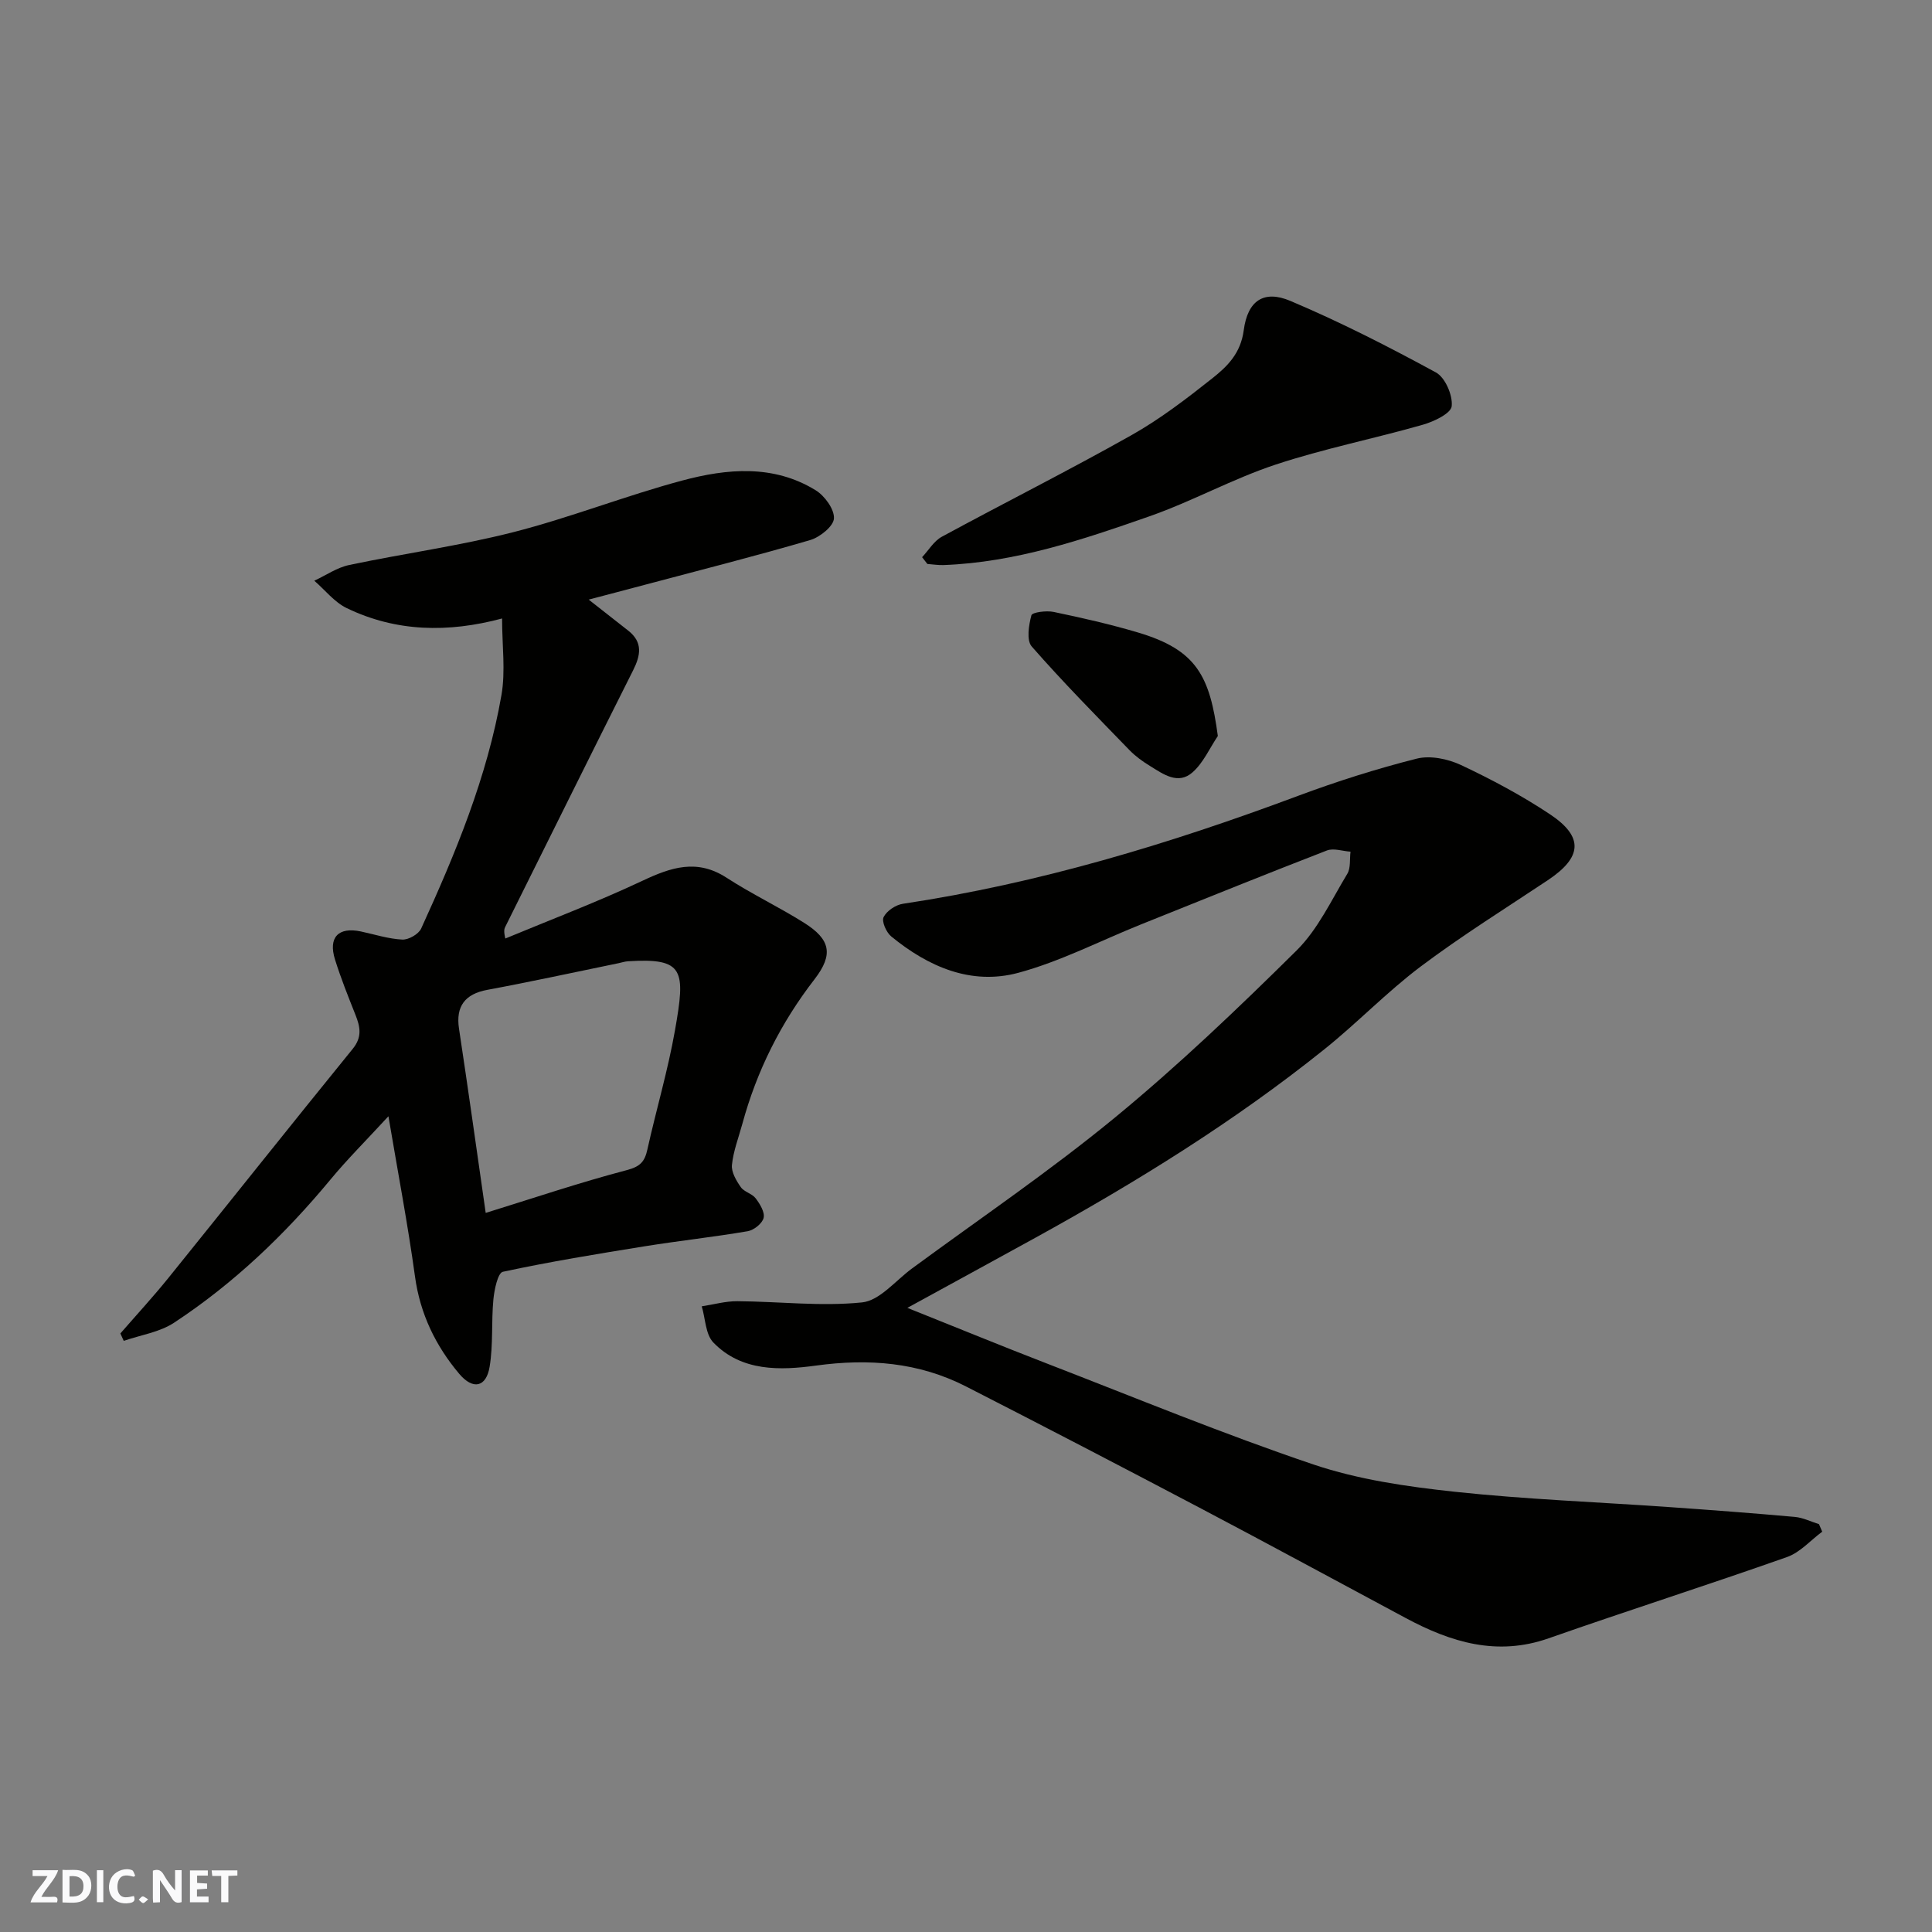 <svg enable-background="new 0 0 400 400" viewBox="0 0 400 400" xmlns="http://www.w3.org/2000/svg"><rect x="0" y="0" width="400" height="400" fill="#808080" stroke="none"/><g fill="#fafafb"><path d="m37.59 393.81c-.92.31-1.52.05-2-.78-.7-1.2-1.52-2.34-2.47-3.78v4.59c-.55.03-.95.05-1.41.07-.03-.37-.06-.64-.06-.91 0-1.91 0-3.81 0-5.7 1.13-.41 1.77-.03 2.29.91.62 1.11 1.38 2.14 2.31 3.19v-4.2h1.35v6.61z"/><path d="m12.94 393.88v-6.75c1.9.19 3.93-.54 5.37 1.29.8 1.01.78 2.88.03 3.97-1.37 1.97-3.4 1.51-5.4 1.49m1.45-1.22c2.04.12 2.92-.58 2.89-2.21-.03-1.51-.98-2.19-2.89-2z"/><path d="m11.81 393.87h-5.49c.68-2.18 2.47-3.48 3.51-5.45h-3.08v-1.21h5.29c-.71 2.13-2.44 3.48-3.47 5.51.86 0 1.63.04 2.39-.01.79-.05 1.14.21.85 1.16"/><path d="m39.33 393.86v-6.61h3.7v1.07h-2.22v1.52c.68.04 1.34.09 2.07.13v1.07c-.72.05-1.38.09-2.1.14v1.48h2.4v1.19h-3.85z"/><path d="m27.71 388.56c-1.15-.3-2.46-.61-3.1.64-.37.73-.41 1.93-.06 2.67.63 1.35 1.99.93 3.17.68.35.94-.01 1.32-.93 1.46-1.62.25-3.05-.27-3.76-1.48-.73-1.24-.6-3.03.31-4.17.88-1.11 2.71-1.7 4-1.16.32.13.44.74.65 1.12-.1.08-.19.16-.28.24"/><path d="m49.15 387.24v1.07c-.59.02-1.17.05-1.87.08v5.44h-1.48v-5.44h-1.85c-.05-.4-.08-.73-.13-1.15z"/><path d="m20.06 387.21h1.33v6.62h-1.33z"/><path d="m30.68 393.25c-.49.38-.8.79-1.05.76-.32-.05-.6-.45-.9-.7.26-.24.51-.64.8-.67.29-.04.62.3 1.15.61"/></g><path d="m187.86 270.78c9.92 3.96 19.36 7.84 28.88 11.52 18.36 7.1 36.58 14.62 55.21 20.91 9.32 3.14 19.37 4.58 29.21 5.64 14.73 1.58 29.58 2.13 44.37 3.17 8.69.61 17.38 1.26 26.06 2.04 1.7.15 3.34.98 5.01 1.5.22.52.45 1.04.67 1.56-2.41 1.78-4.56 4.28-7.26 5.24-16.4 5.79-32.98 11.08-49.4 16.84-10.69 3.75-20.2.81-29.53-4.18-14.11-7.56-28.18-15.2-42.34-22.66-16.2-8.53-32.44-16.98-48.74-25.31-9.81-5.01-20.12-5.82-31.07-4.32-7.32 1-15.38 1.29-21.24-4.78-1.63-1.69-1.64-4.95-2.4-7.49 2.46-.37 4.92-1.08 7.38-1.06 8.62.06 17.31 1.12 25.81.25 3.64-.37 6.93-4.51 10.32-7.01 14.08-10.36 28.59-20.2 42.07-31.29 13.13-10.8 25.48-22.6 37.58-34.57 4.41-4.37 7.2-10.42 10.49-15.86.74-1.22.47-3.05.67-4.59-1.64-.11-3.49-.78-4.88-.25-12.9 4.99-25.72 10.18-38.55 15.33-8.44 3.39-16.64 7.65-25.35 10-9.78 2.63-18.66-1.26-26.32-7.54-1.02-.84-2.01-3.1-1.57-3.99.64-1.29 2.5-2.54 3.99-2.76 28.15-4.23 55.2-12.4 81.8-22.34 8.04-3 16.26-5.61 24.58-7.71 2.8-.71 6.46.05 9.17 1.32 6.33 2.98 12.58 6.31 18.4 10.18 7.07 4.7 6.7 8.92-.43 13.67-8.82 5.88-17.84 11.5-26.3 17.86-7.01 5.27-13.14 11.69-20 17.18-18.64 14.95-38.9 27.47-59.8 38.99-8.67 4.77-17.36 9.51-26.49 14.51z" fill="#010100"/><path d="m121.88 124.14c2.74 2.15 5.49 4.29 8.22 6.45 3.03 2.4 2.53 5.1.98 8.19-8.88 17.67-17.65 35.39-26.46 53.09-.21.41-.37.85 0 2.44 9.48-3.94 19.1-7.58 28.38-11.95 5.94-2.8 11.31-4.61 17.44-.63 5.19 3.37 10.82 6.04 16.06 9.34 5.38 3.39 6.14 6.49 2.15 11.66-7 9.05-11.97 18.98-14.96 29.97-.77 2.82-1.86 5.61-2.15 8.49-.15 1.48.9 3.26 1.84 4.6.7 1 2.34 1.33 3.08 2.32.88 1.16 1.92 2.87 1.64 4.04-.27 1.15-2.02 2.54-3.3 2.76-7.08 1.21-14.23 1.98-21.32 3.12-9.82 1.58-19.65 3.19-29.37 5.28-1.04.22-1.77 3.71-1.96 5.74-.44 4.63-.02 9.37-.78 13.93-.7 4.21-3.42 4.85-6.28 1.47-4.89-5.8-8.11-12.42-9.17-20.16-1.46-10.64-3.48-21.21-5.5-33.18-4.64 5.04-8.54 8.92-12.03 13.14-9.43 11.38-20.02 21.49-32.36 29.61-3 1.97-6.92 2.54-10.41 3.75-.23-.51-.47-1.02-.7-1.53 3.31-3.81 6.73-7.52 9.9-11.44 12.76-15.81 25.4-31.73 38.21-47.49 1.99-2.45 1.55-4.56.56-7.05-1.5-3.78-3.02-7.56-4.23-11.44-1.44-4.59.7-6.8 5.36-5.81 2.86.61 5.7 1.54 8.58 1.68 1.29.06 3.37-1.12 3.9-2.29 7.11-15.56 13.67-31.37 16.62-48.33.87-5 .13-10.27.13-15.86-11.18 2.99-21.94 2.79-32.17-2.15-2.55-1.23-4.49-3.75-6.71-5.67 2.4-1.11 4.69-2.72 7.21-3.25 11.31-2.39 22.81-3.95 33.99-6.8 11.8-3.01 23.21-7.54 34.98-10.69 9.26-2.48 18.87-3.37 27.62 2.01 1.87 1.15 3.9 3.93 3.79 5.84-.09 1.62-2.91 3.89-4.94 4.48-11.23 3.29-22.58 6.16-33.89 9.17-4.07 1.09-8.12 2.14-11.95 3.15zm-21.32 126.98c9.72-3.01 19.4-6.28 29.25-8.87 2.8-.74 3.68-1.79 4.23-4.29 1.83-8.24 4.25-16.36 5.71-24.66 2.21-12.51 1.91-15-9.72-14.28-.65.04-1.28.25-1.93.39-9.07 1.86-18.12 3.84-27.22 5.53-4.59.85-6.55 3.39-5.85 8.02 1.88 12.42 3.62 24.86 5.53 38.16z" fill="#010100"/><path d="m190.91 115.36c1.35-1.43 2.44-3.34 4.08-4.23 13.03-7.07 26.3-13.73 39.21-21 5.94-3.34 11.43-7.55 16.79-11.8 3.12-2.47 5.88-5.17 6.51-9.94.81-6.2 4.2-8.4 9.66-6.09 10.3 4.35 20.3 9.46 30.13 14.81 1.92 1.04 3.51 4.73 3.27 6.99-.16 1.5-3.68 3.18-5.96 3.83-10.14 2.9-20.54 4.96-30.53 8.27-8.9 2.95-17.24 7.6-26.1 10.7-13.82 4.84-27.76 9.54-42.63 10.09-1.11.04-2.23-.15-3.34-.23-.37-.47-.73-.94-1.09-1.4z" fill="#010100"/><path d="m252.14 152.38c-1.7 2.53-2.99 5.52-5.2 7.49-3.02 2.71-6.11.4-8.87-1.3-1.52-.93-3.01-2.01-4.24-3.28-6.84-7.06-13.75-14.05-20.22-21.44-1.12-1.28-.62-4.4-.07-6.46.17-.63 3.1-1.01 4.59-.7 5.87 1.23 11.73 2.55 17.47 4.26 12.19 3.61 14.88 9.06 16.54 21.43z" fill="#010100"/></svg>